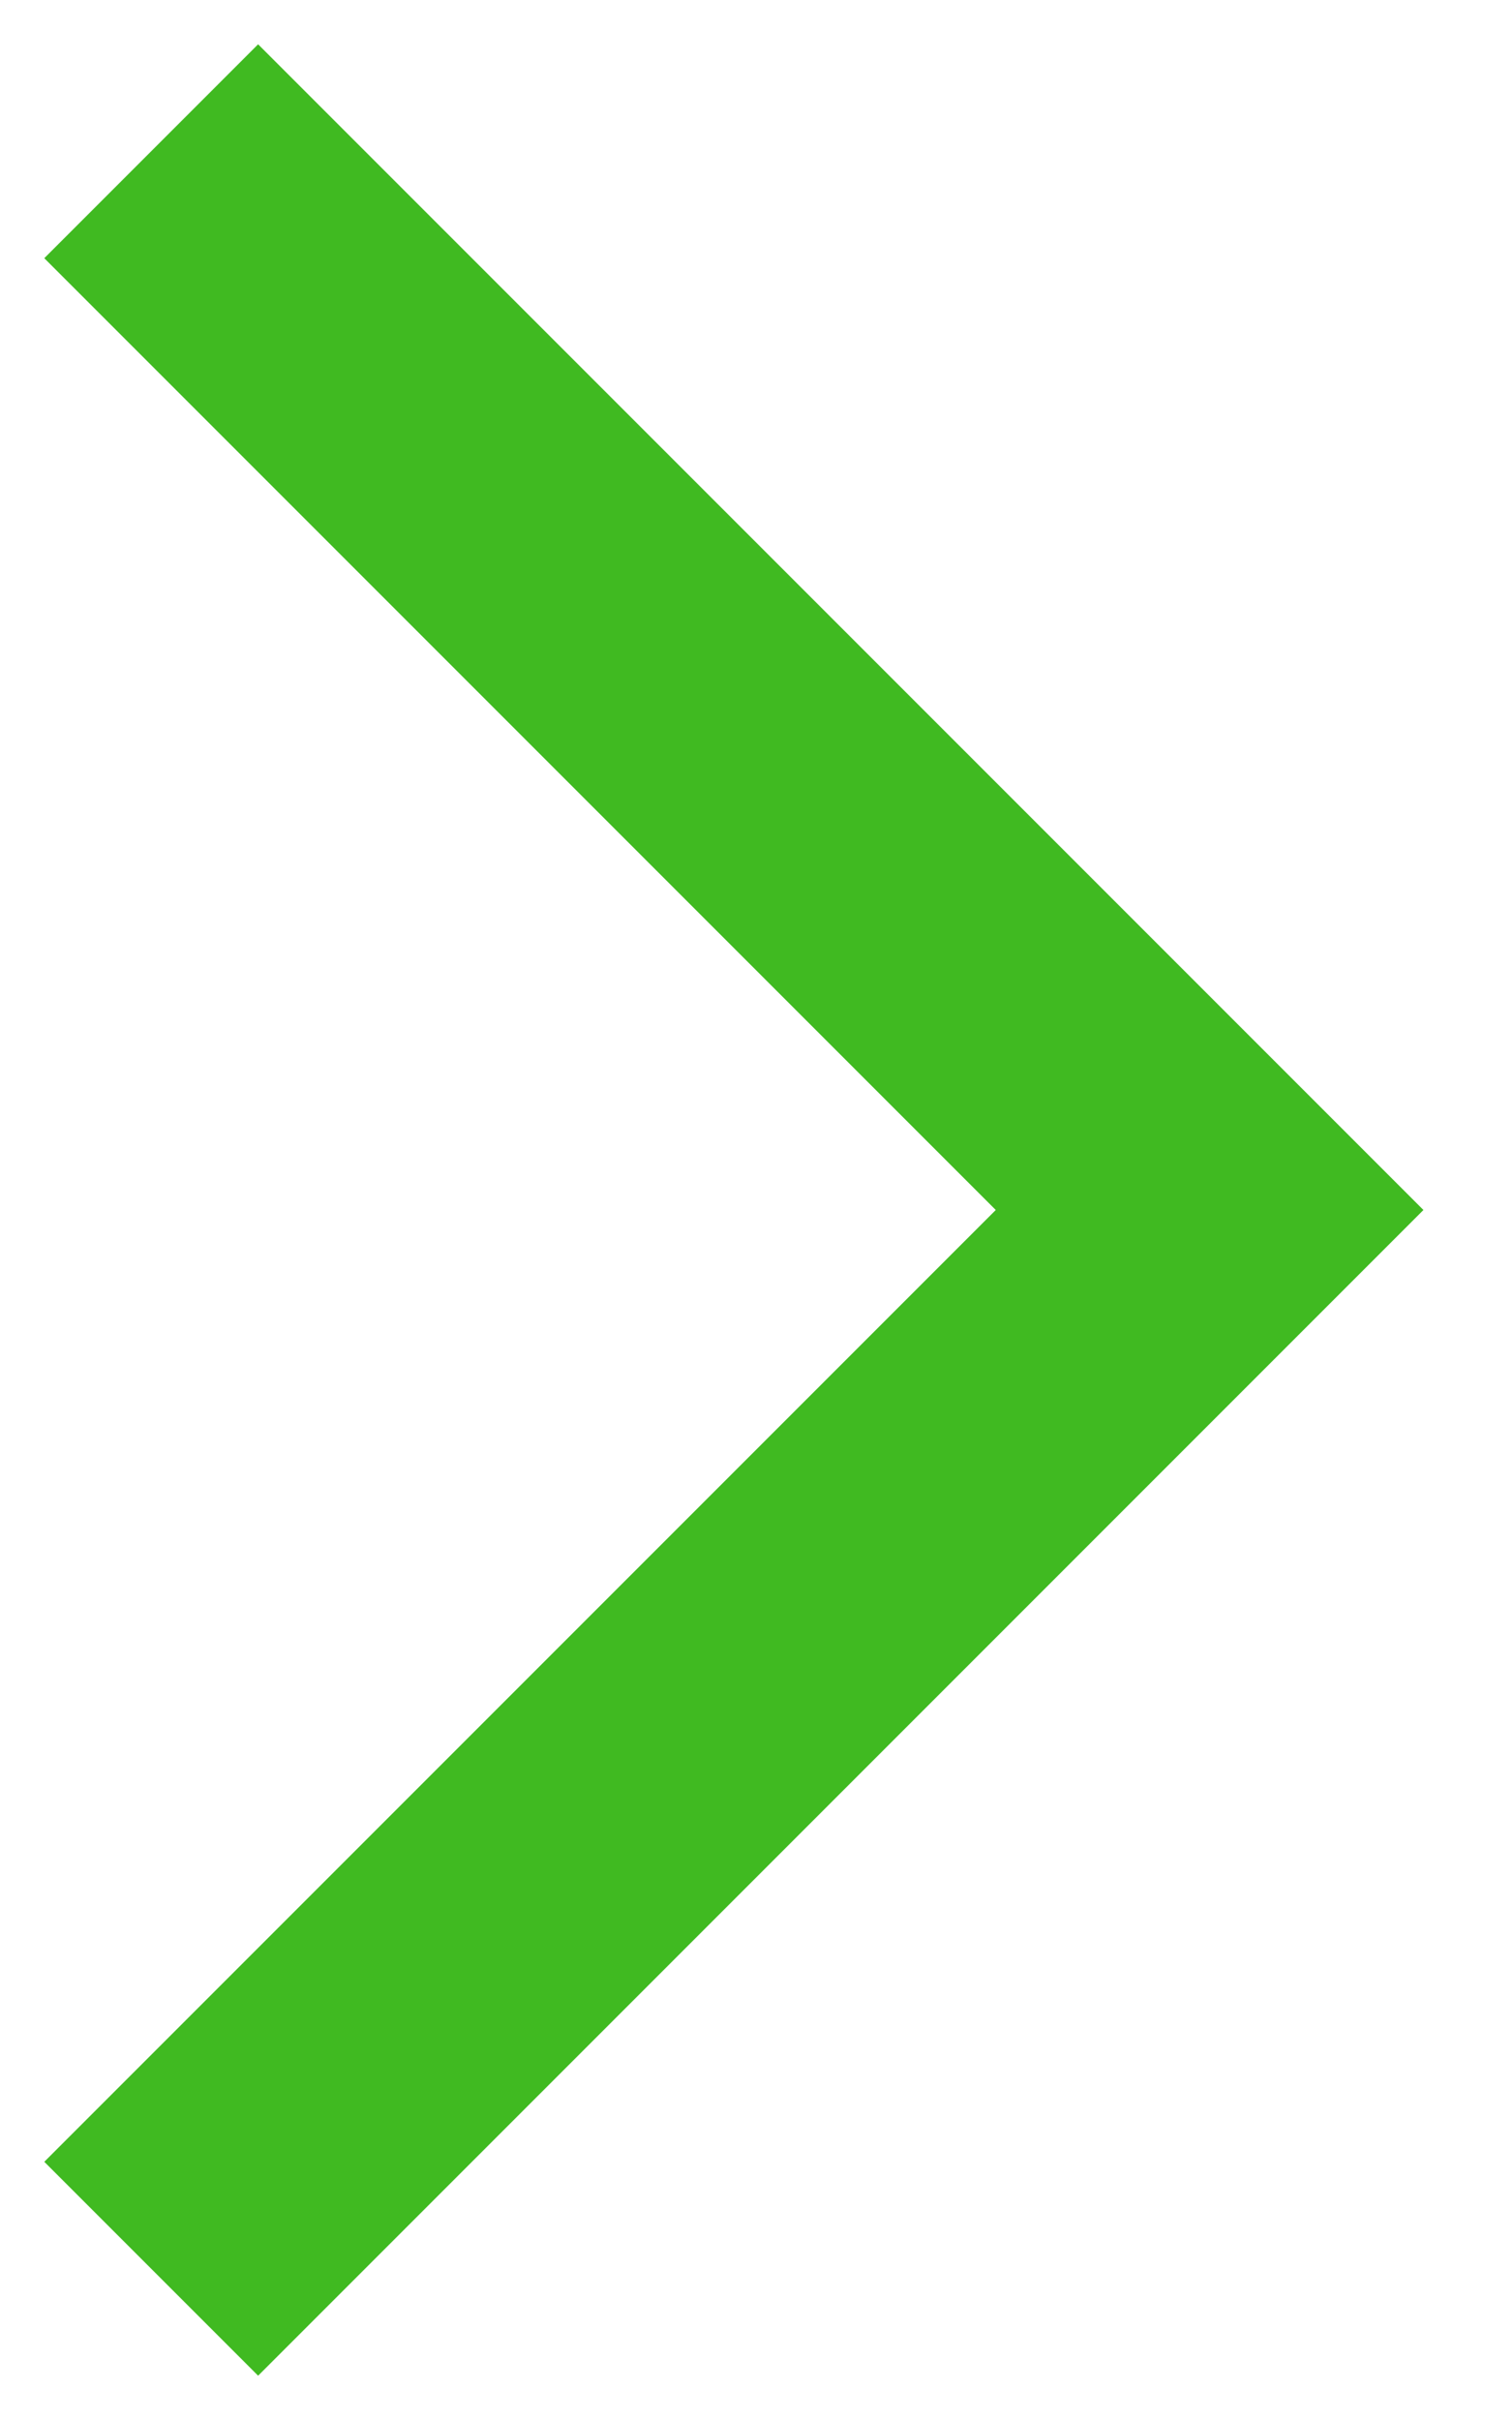 <?xml version="1.0" encoding="UTF-8"?> <svg xmlns="http://www.w3.org/2000/svg" width="10" height="16" viewBox="0 0 10 16" fill="none"><path d="M1 1L8 8L1 15" stroke="#40BA21" stroke-width="2"></path></svg> 